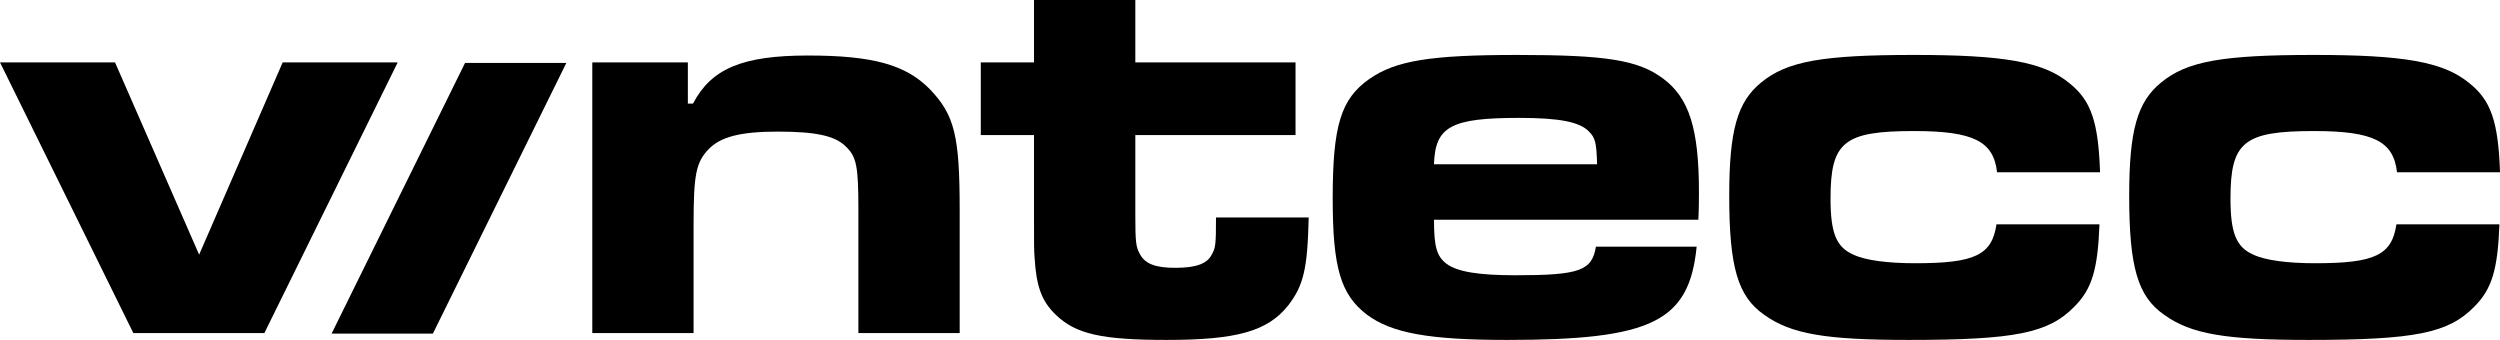 <svg id="Group_20616" data-name="Group 20616" xmlns="http://www.w3.org/2000/svg" xmlns:xlink="http://www.w3.org/1999/xlink" width="305.841" height="41.584" viewBox="0 0 305.841 41.584"><defs><clipPath id="clip-path"><rect id="Rectangle_1550" data-name="Rectangle 1550" width="305.841" height="41.584" fill="none"></rect></clipPath></defs><path id="Path_2385" data-name="Path 2385" d="M34.583,7.631,24.362,31.153,14.071,7.631H0L16.311,40.745H32.342L48.655,7.631Z" fill="currentColor"></path><g id="Group_20615" data-name="Group 20615"><g id="Group_20614" data-name="Group 20614" clip-path="url(#clip-path)"><path id="Path_2386" data-name="Path 2386" d="M84.15,7.631v5.04h.63c2.24-4.27,6.02-5.88,14.071-5.88,7.911,0,11.972,1.12,14.912,4.13,3.01,3.15,3.641,5.671,3.641,14.772V40.744H105.012V25.693c0-5.321-.21-6.511-1.54-7.771-1.33-1.33-3.711-1.82-8.331-1.82-4.551,0-7,.63-8.47,2.17-1.541,1.61-1.821,3.15-1.821,9.241V40.744H72.459V7.631Z" fill="currentColor"></path><path id="Path_2387" data-name="Path 2387" d="M138.891,0V7.631h19.6v8.89h-19.6v9.662c0,3.5.07,3.99.56,4.9.63,1.19,1.89,1.681,4.34,1.681,2.521,0,3.92-.491,4.481-1.681.42-.77.49-1.05.49-4.48H160.1c-.14,6.3-.63,8.331-2.521,10.781-2.519,3.15-6.3,4.2-14.84,4.2-7.912,0-11.132-.7-13.582-3.08-1.75-1.68-2.38-3.5-2.59-7-.071-1.05-.071-1.05-.071-5.32V16.521h-6.51V7.631h6.51V0Z" fill="currentColor"></path><path id="Path_2388" data-name="Path 2388" d="M207.563,30.173c-.911,9.171-5.461,11.411-23.173,11.411-9.591,0-14.142-.84-17.152-3.08-3.22-2.45-4.2-5.74-4.2-14.212,0-8.89.981-12.18,4.481-14.631,3.22-2.24,7.421-2.94,18.132-2.94,10.851,0,14.771.63,17.782,2.87,3.22,2.38,4.41,6.161,4.41,13.932,0,.42,0,1.96-.069,3.36H175.429c0,3.36.349,4.48,1.54,5.391,1.33.979,3.921,1.4,8.4,1.4,7.91,0,9.381-.561,9.871-3.5ZM195.381,20.092c-.07-2.59-.21-3.22-.98-3.99-1.121-1.191-3.64-1.68-8.541-1.68-8.331,0-10.291,1.05-10.431,5.67Z" fill="currentColor"></path><path id="Path_2389" data-name="Path 2389" d="M256.842,27.442c-.21,5.531-.91,7.911-3.08,10.081-3.15,3.221-7.211,4.061-20.232,4.061-10.152,0-14.421-.7-17.712-3.08-3.22-2.241-4.271-5.811-4.271-14.562,0-7.98.981-11.481,3.921-13.861,3.15-2.591,7.49-3.361,18.691-3.361,10.992,0,15.823.84,18.973,3.431,2.66,2.1,3.57,4.69,3.78,10.921h-12.6c-.42-3.78-2.87-5.041-10.152-5.041-8.61,0-10.22,1.33-10.22,8.261,0,4.2.7,5.951,2.8,6.861,1.471.7,4.2,1.05,7.562,1.05,7.28,0,9.381-.981,9.94-4.761Z" fill="currentColor"></path><path id="Path_2390" data-name="Path 2390" d="M305.772,27.442c-.21,5.531-.91,7.911-3.081,10.081-3.15,3.221-7.21,4.061-20.231,4.061-10.152,0-14.422-.7-17.712-3.08-3.221-2.241-4.271-5.811-4.271-14.562,0-7.98.98-11.481,3.92-13.861,3.15-2.591,7.491-3.361,18.692-3.361,10.992,0,15.822.84,18.972,3.431,2.66,2.1,3.57,4.69,3.78,10.921h-12.6c-.421-3.78-2.871-5.041-10.152-5.041-8.611,0-10.221,1.33-10.221,8.261,0,4.2.7,5.951,2.8,6.861,1.47.7,4.2,1.05,7.561,1.05,7.281,0,9.381-.981,9.941-4.761Z" fill="currentColor"></path><path id="Path_2391" data-name="Path 2391" d="M69.284,7.7,52.958,40.813H40.565L56.892,7.7Z" fill="currentColor"></path></g></g></svg>
